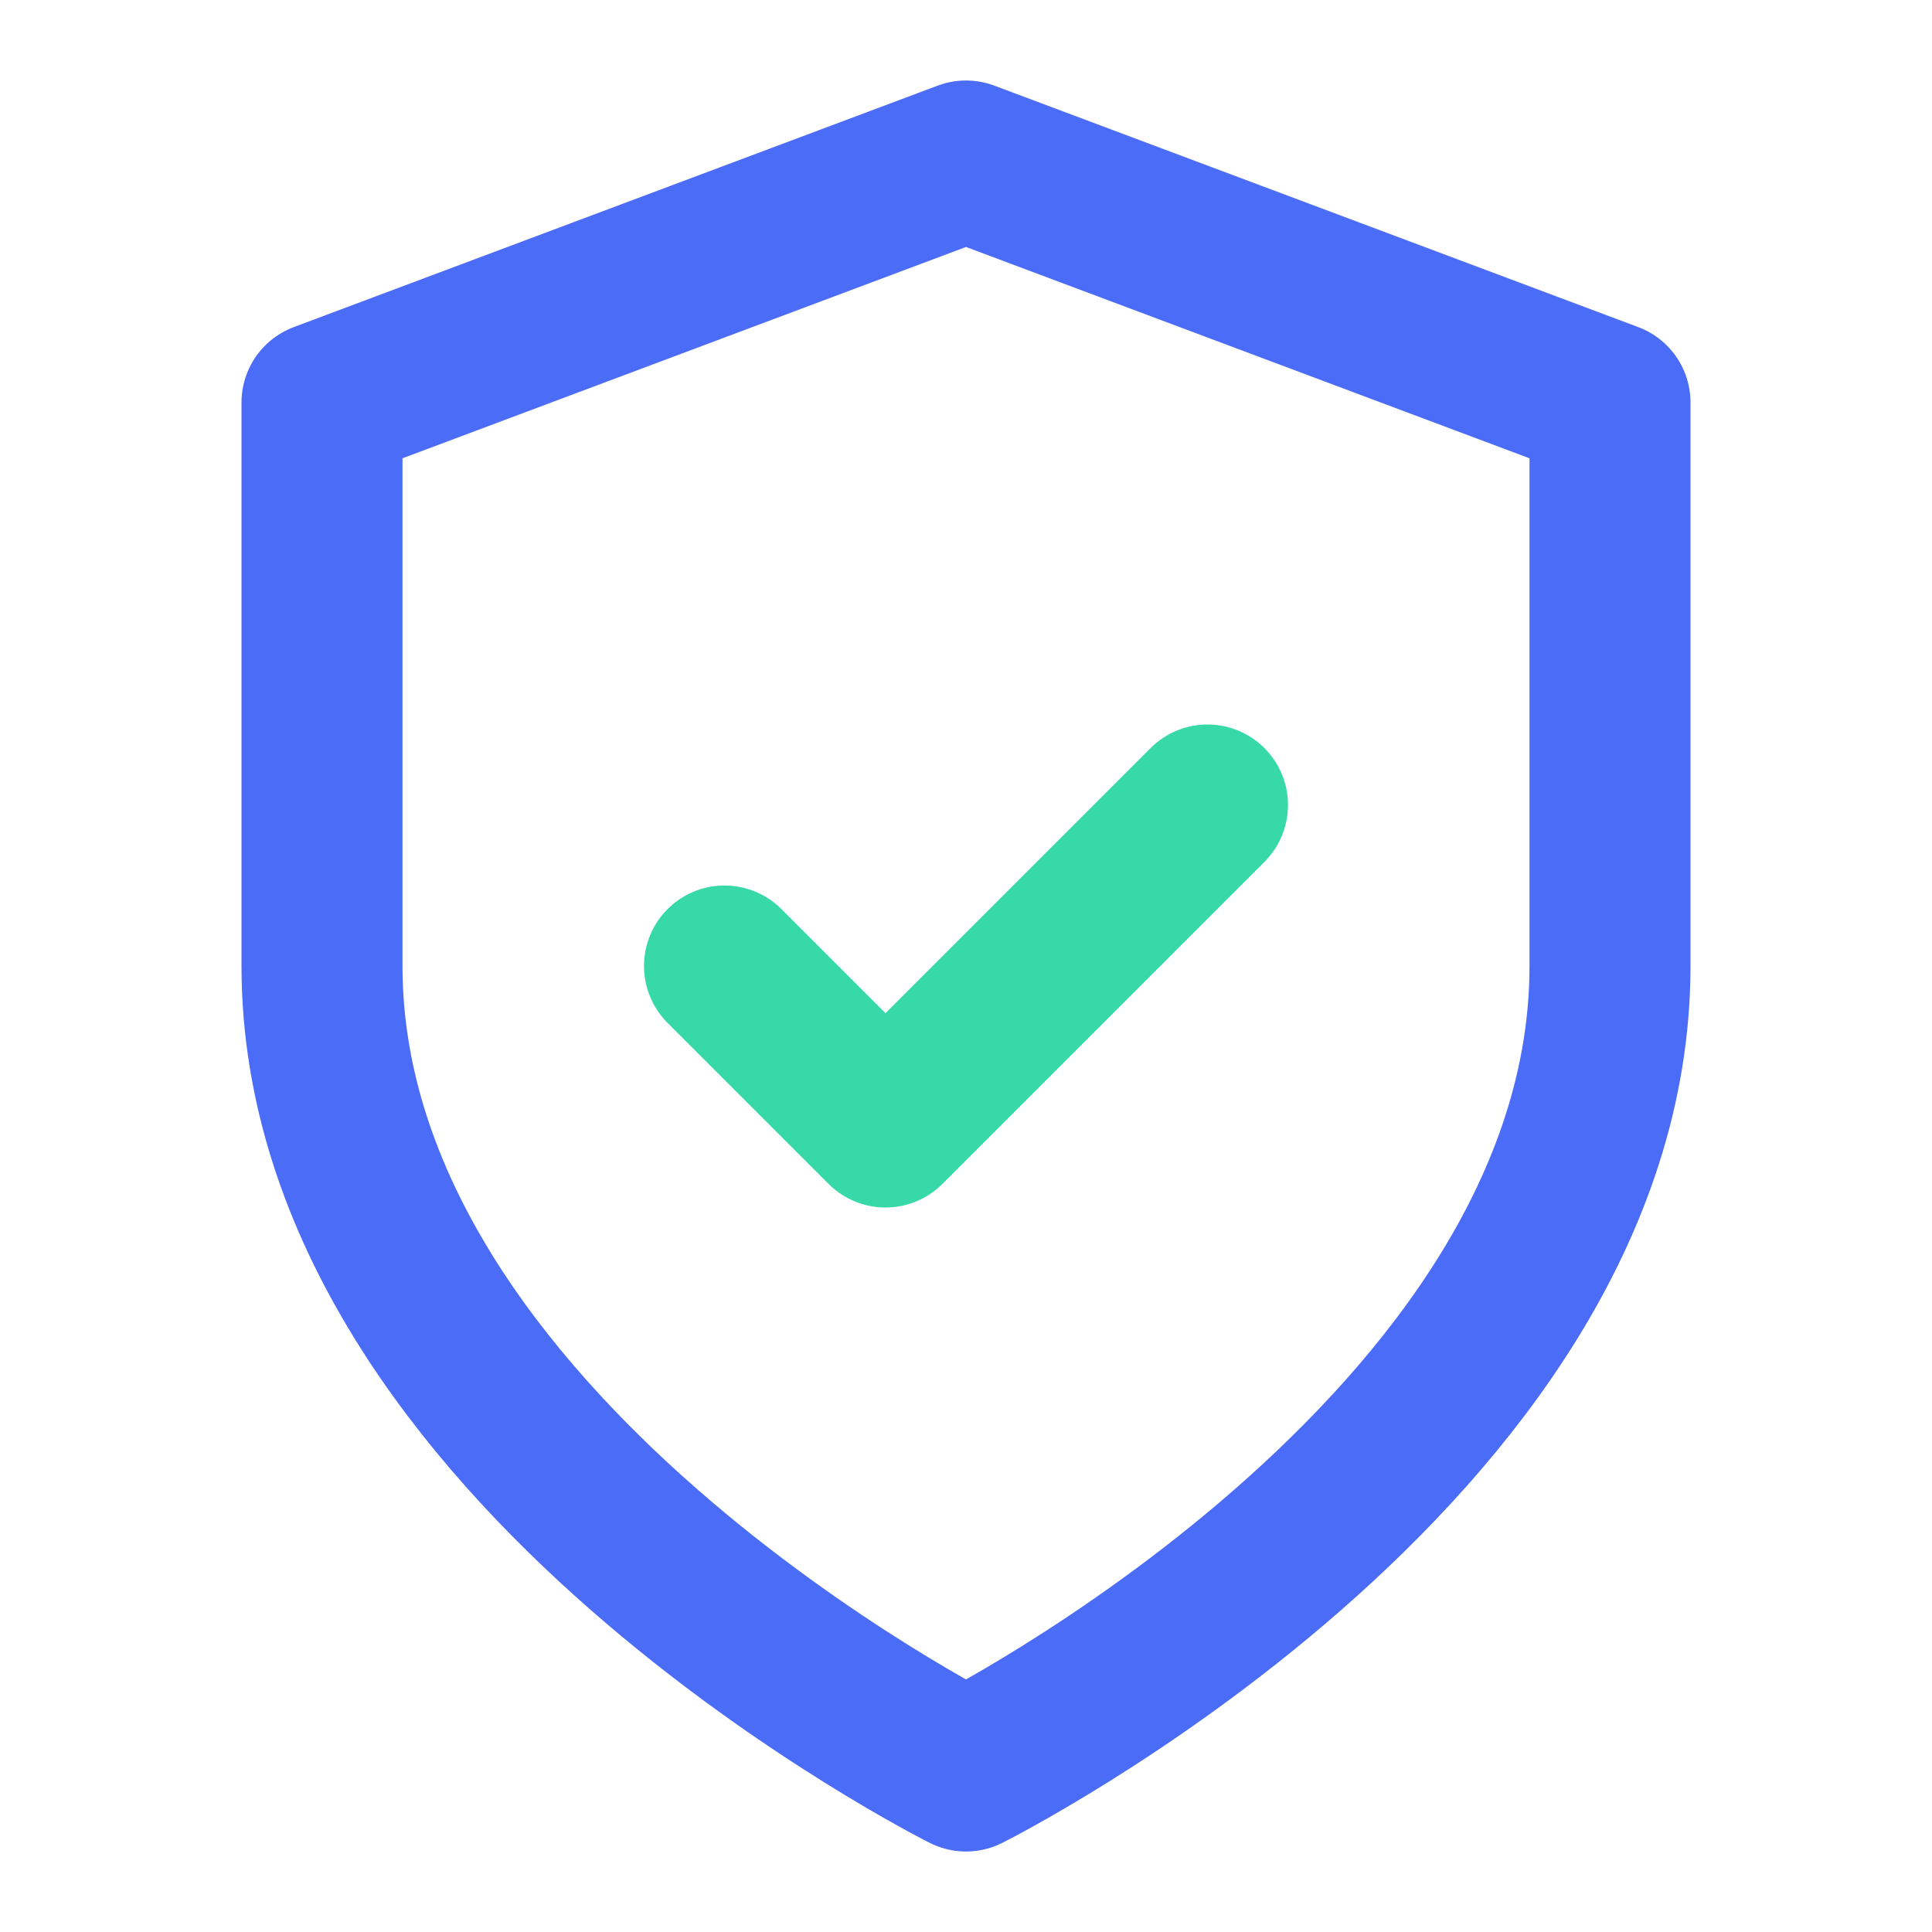 <svg xmlns="http://www.w3.org/2000/svg" width="48" height="48" viewBox="0 0 24 24" fill="none" stroke="currentColor" stroke-width="2" stroke-linecap="round" stroke-linejoin="round">
  <path d="M12 22s8-4 8-10V5l-8-3-8 3v7c0 6 8 10 8 10z" stroke="#4A6CF7" fill="none"/>
  <path d="m9 12 2 2 4-4" stroke="#38D9A9" stroke-width="2"/>
</svg>